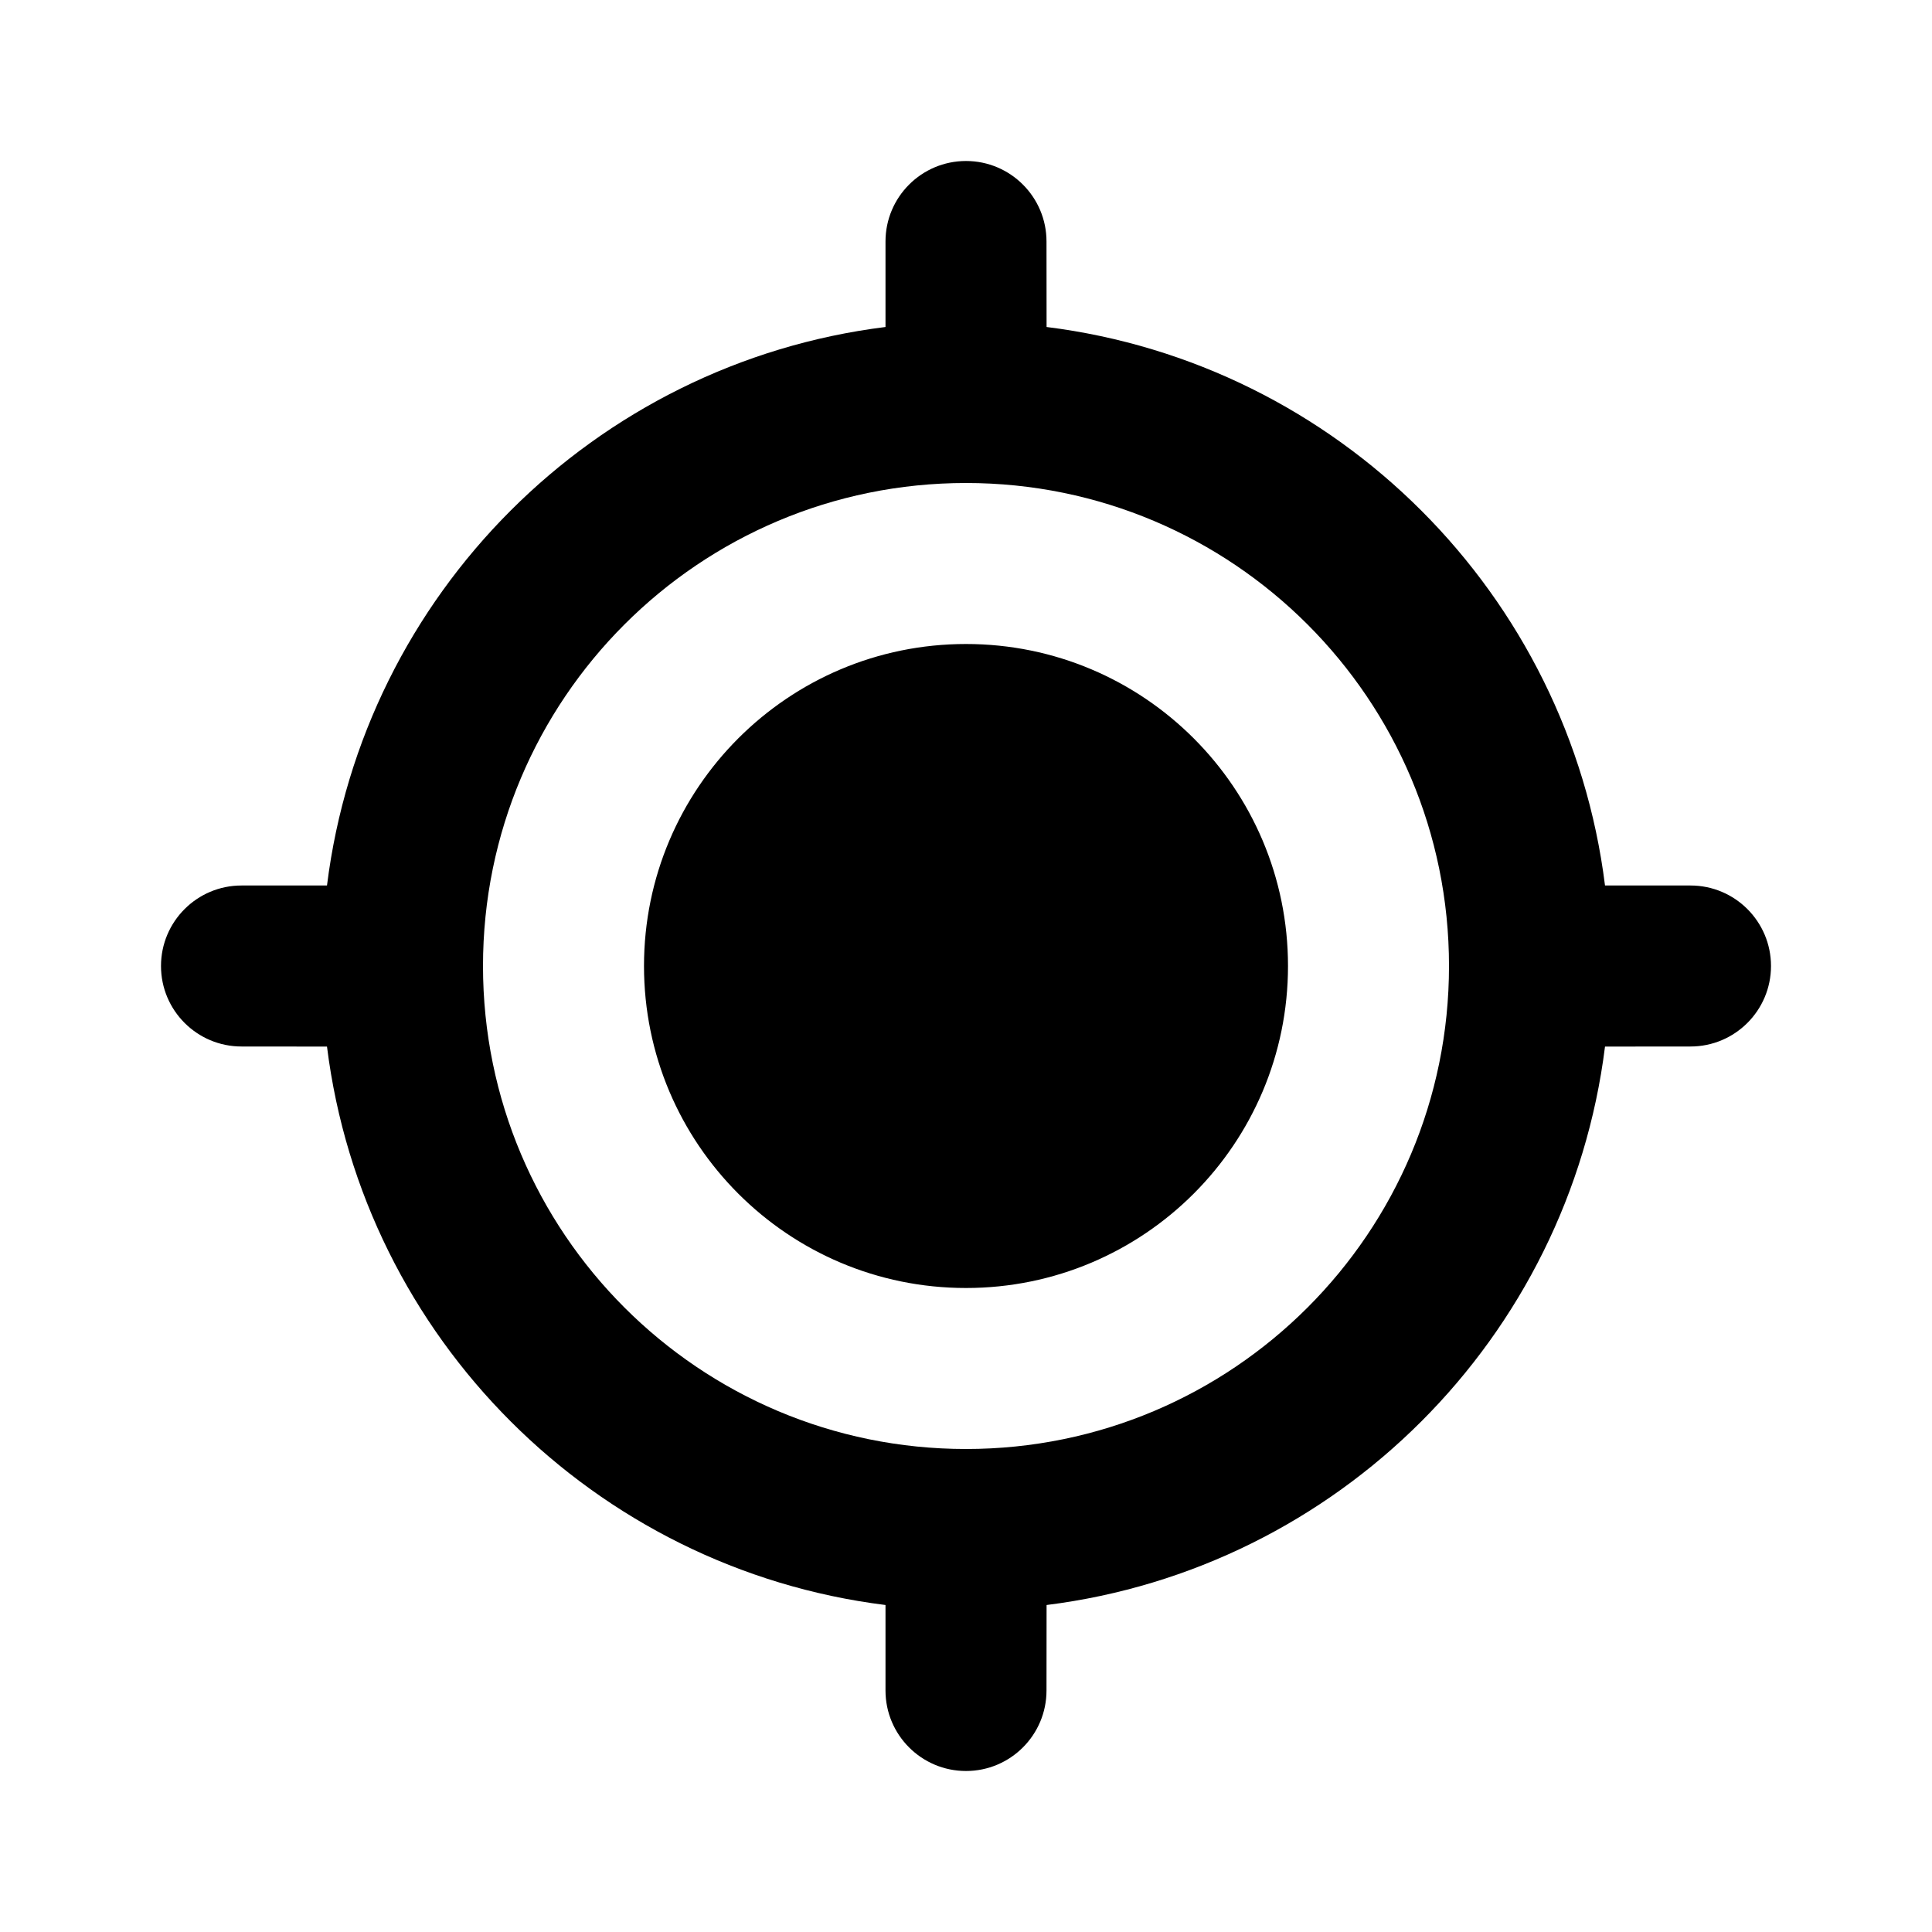 <?xml version="1.0" encoding="utf-8"?><!-- Uploaded to: SVG Repo, www.svgrepo.com, Generator: SVG Repo Mixer Tools -->
<svg fill="#000000" width="800px" height="800px" viewBox="0 0 24 24" xmlns="http://www.w3.org/2000/svg">
  <path fill-rule="evenodd" d="M12,2 C12.552,2 13,2.448 13,3 L13.001,4.062 C16.619,4.514 19.487,7.382 19.938,11 L21,11 C21.552,11 22,11.448 22,12 C22,12.552 21.552,13 21,13 L19.938,13.001 C19.486,16.619 16.619,19.486 13.001,19.938 L13,21 C13,21.552 12.552,22 12,22 C11.448,22 11,21.552 11,21 L11,19.938 C7.382,19.487 4.514,16.619 4.062,13.001 L3,13 C2.448,13 2,12.552 2,12 C2,11.448 2.448,11 3,11 L4.062,11 C4.513,7.381 7.381,4.513 11,4.062 L11,3 C11,2.448 11.448,2 12,2 Z M12,6 C8.686,6 6,8.686 6,12 C6,15.314 8.686,18 12,18 C15.314,18 18,15.314 18,12 C18,8.686 15.314,6 12,6 Z M12,8 C14.209,8 16,9.791 16,12 C16,14.209 14.209,16 12,16 C9.791,16 8,14.209 8,12 C8,9.791 9.791,8 12,8 Z"/>
</svg>